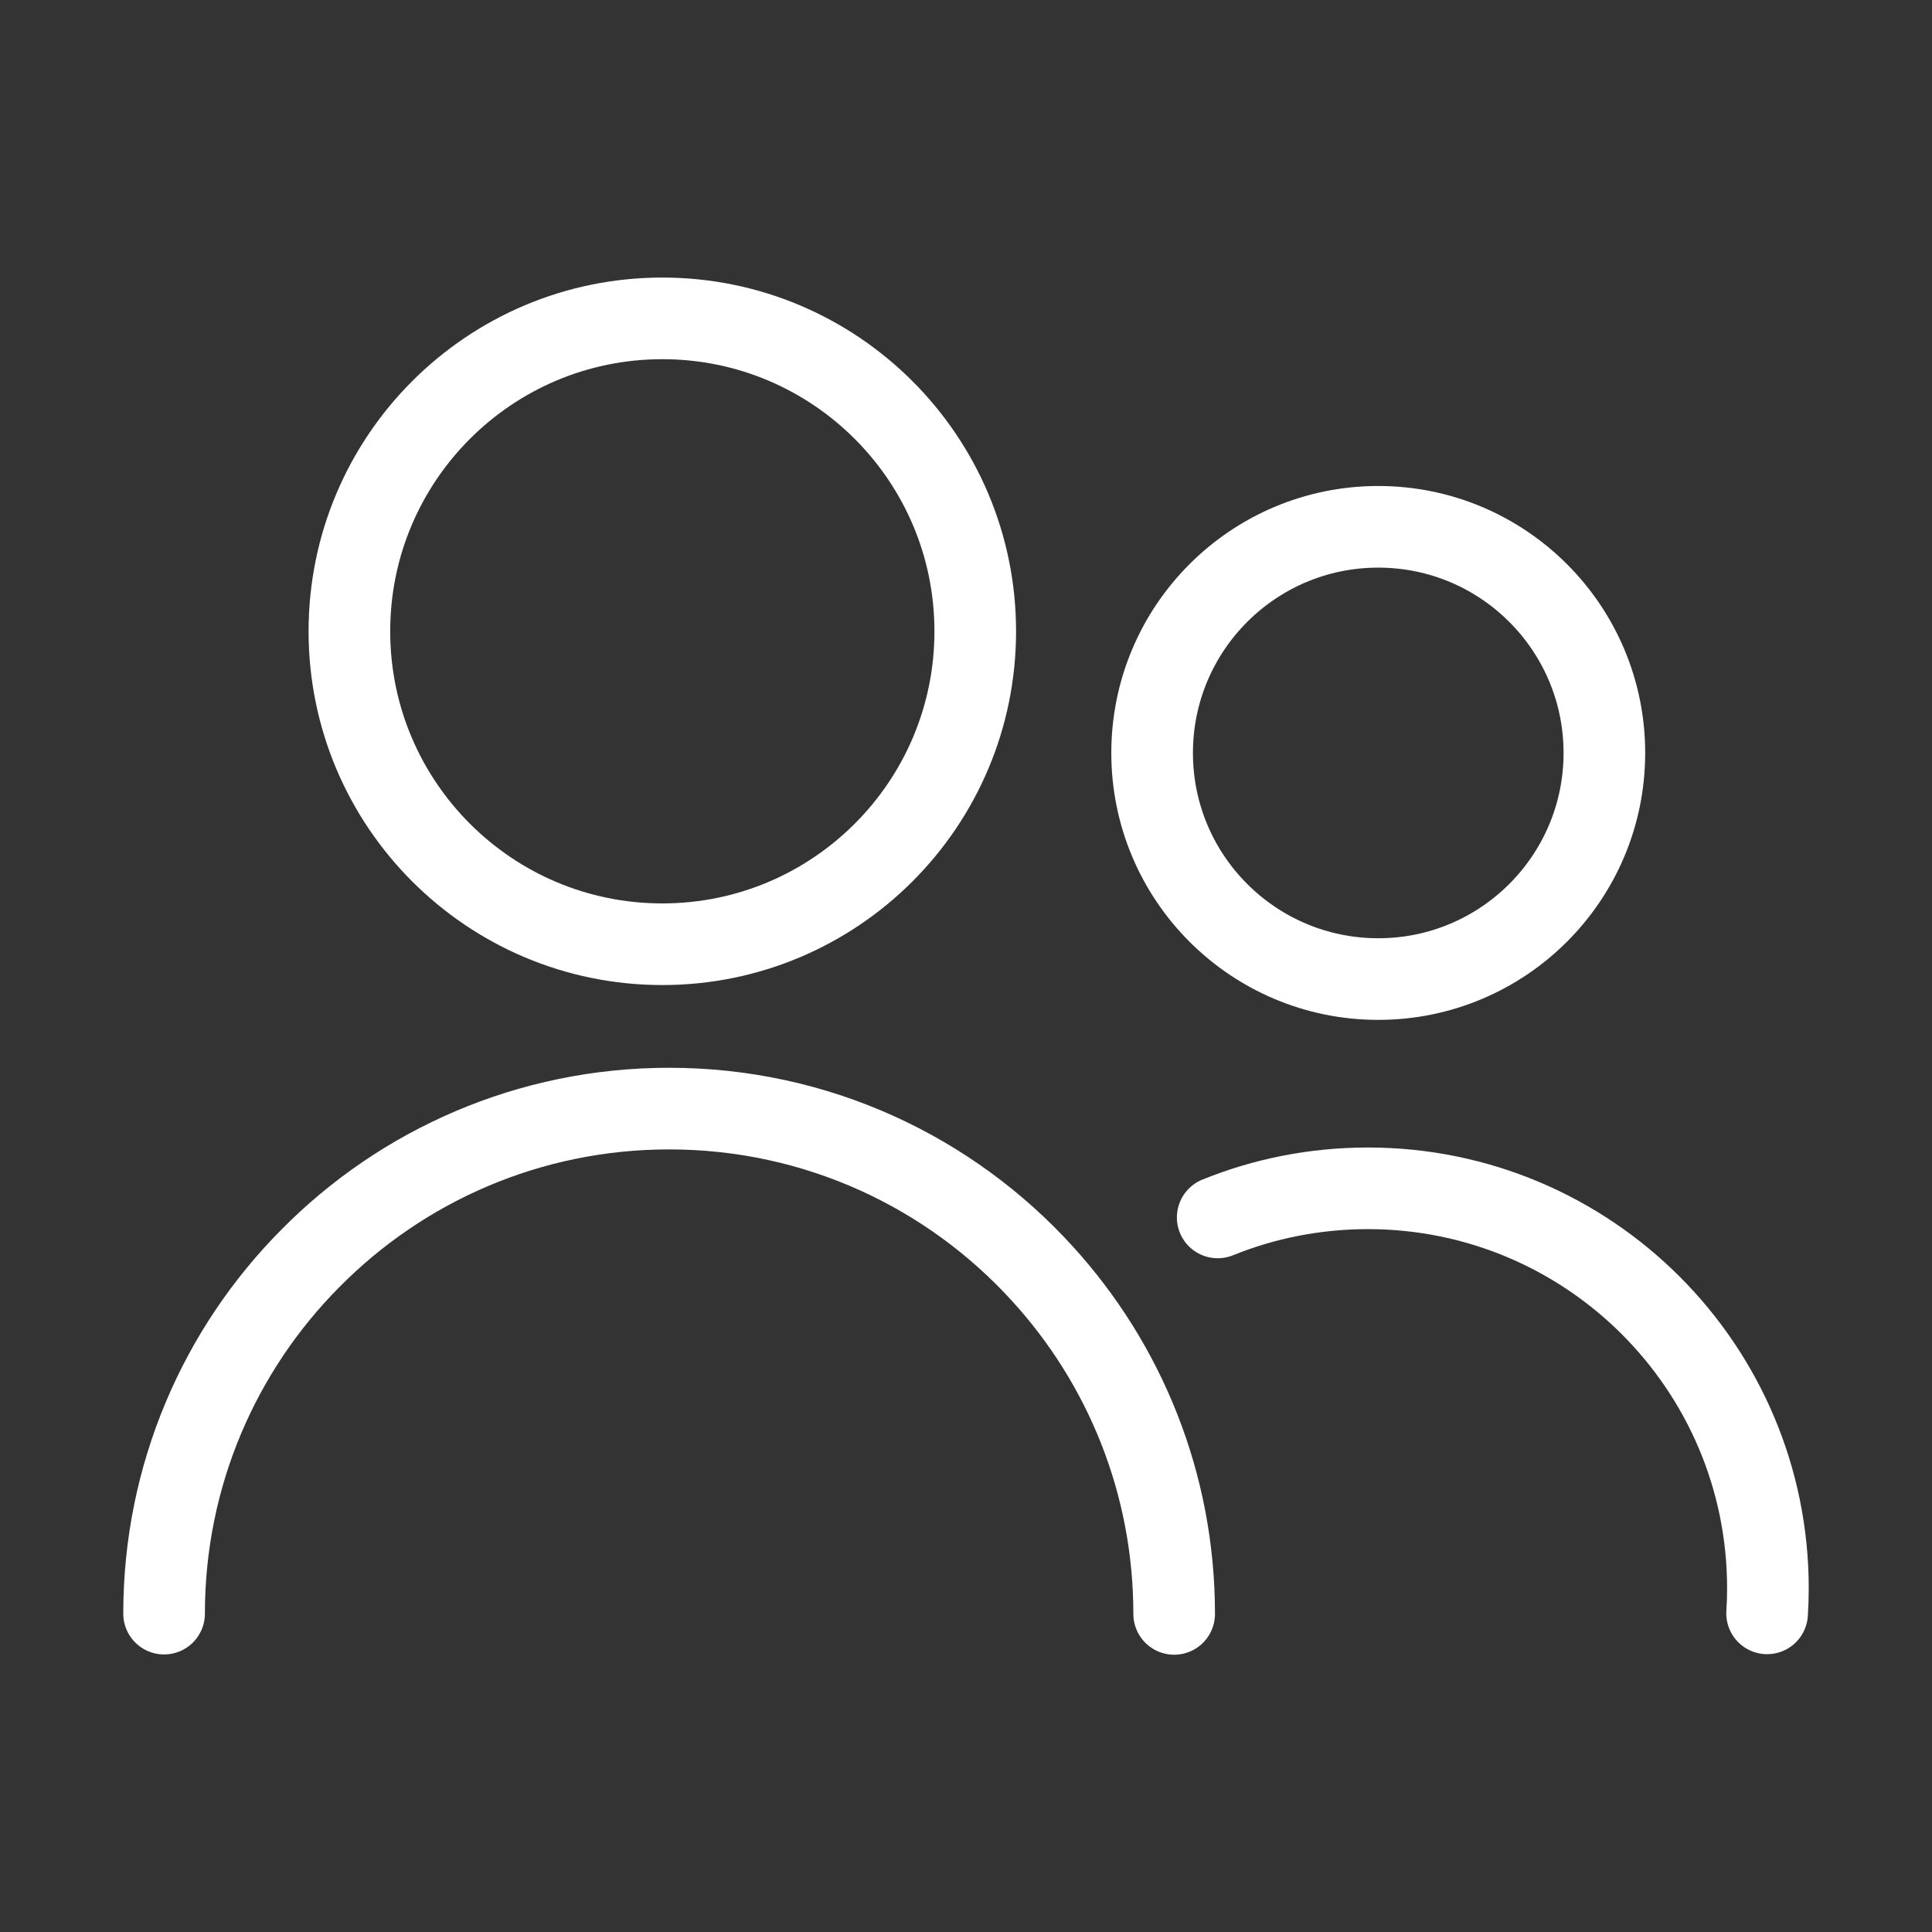 <svg width="71" height="71" viewBox="0 0 71 71" fill="none" xmlns="http://www.w3.org/2000/svg">
<rect x="0" y="0" width="71" height="71" fill="#333333" stroke="none"/>
<path d="M24.34 34.7C30.691 34.7 35.84 29.551 35.84 23.2C35.84 16.849 30.691 11.7 24.34 11.7C17.989 11.7 12.84 16.849 12.84 23.2C12.84 29.551 17.989 34.7 24.34 34.7Z" stroke="white" stroke-width="3" stroke-miterlimit="10" stroke-linecap="round" stroke-linejoin="round"/>
<path d="M6.03 59.3C6.03 54.21 8.08 49.59 11.41 46.24C14.77 42.84 19.44 40.74 24.59 40.74C30.03 40.74 34.92 43.08 38.31 46.81C41.32 50.11 43.15 54.5 43.15 59.31" stroke="white" stroke-width="3" stroke-miterlimit="10" stroke-linecap="round" stroke-linejoin="round"/>
<path d="M44.75 44.74C46.45 44.05 48.32 43.67 50.27 43.67C58.39 43.67 64.97 50.25 64.97 58.37C64.97 58.68 64.96 58.99 64.94 59.29" stroke="white" stroke-width="3" stroke-miterlimit="10" stroke-linecap="round" stroke-linejoin="round"/>
<path d="M50.65 35.98C55.239 35.98 58.96 32.26 58.96 27.67C58.96 23.081 55.239 19.36 50.65 19.36C46.06 19.36 42.34 23.081 42.34 27.67C42.34 32.26 46.06 35.98 50.65 35.98Z" stroke="white" stroke-width="3" stroke-miterlimit="10" stroke-linecap="round" stroke-linejoin="round"/>
</svg>
